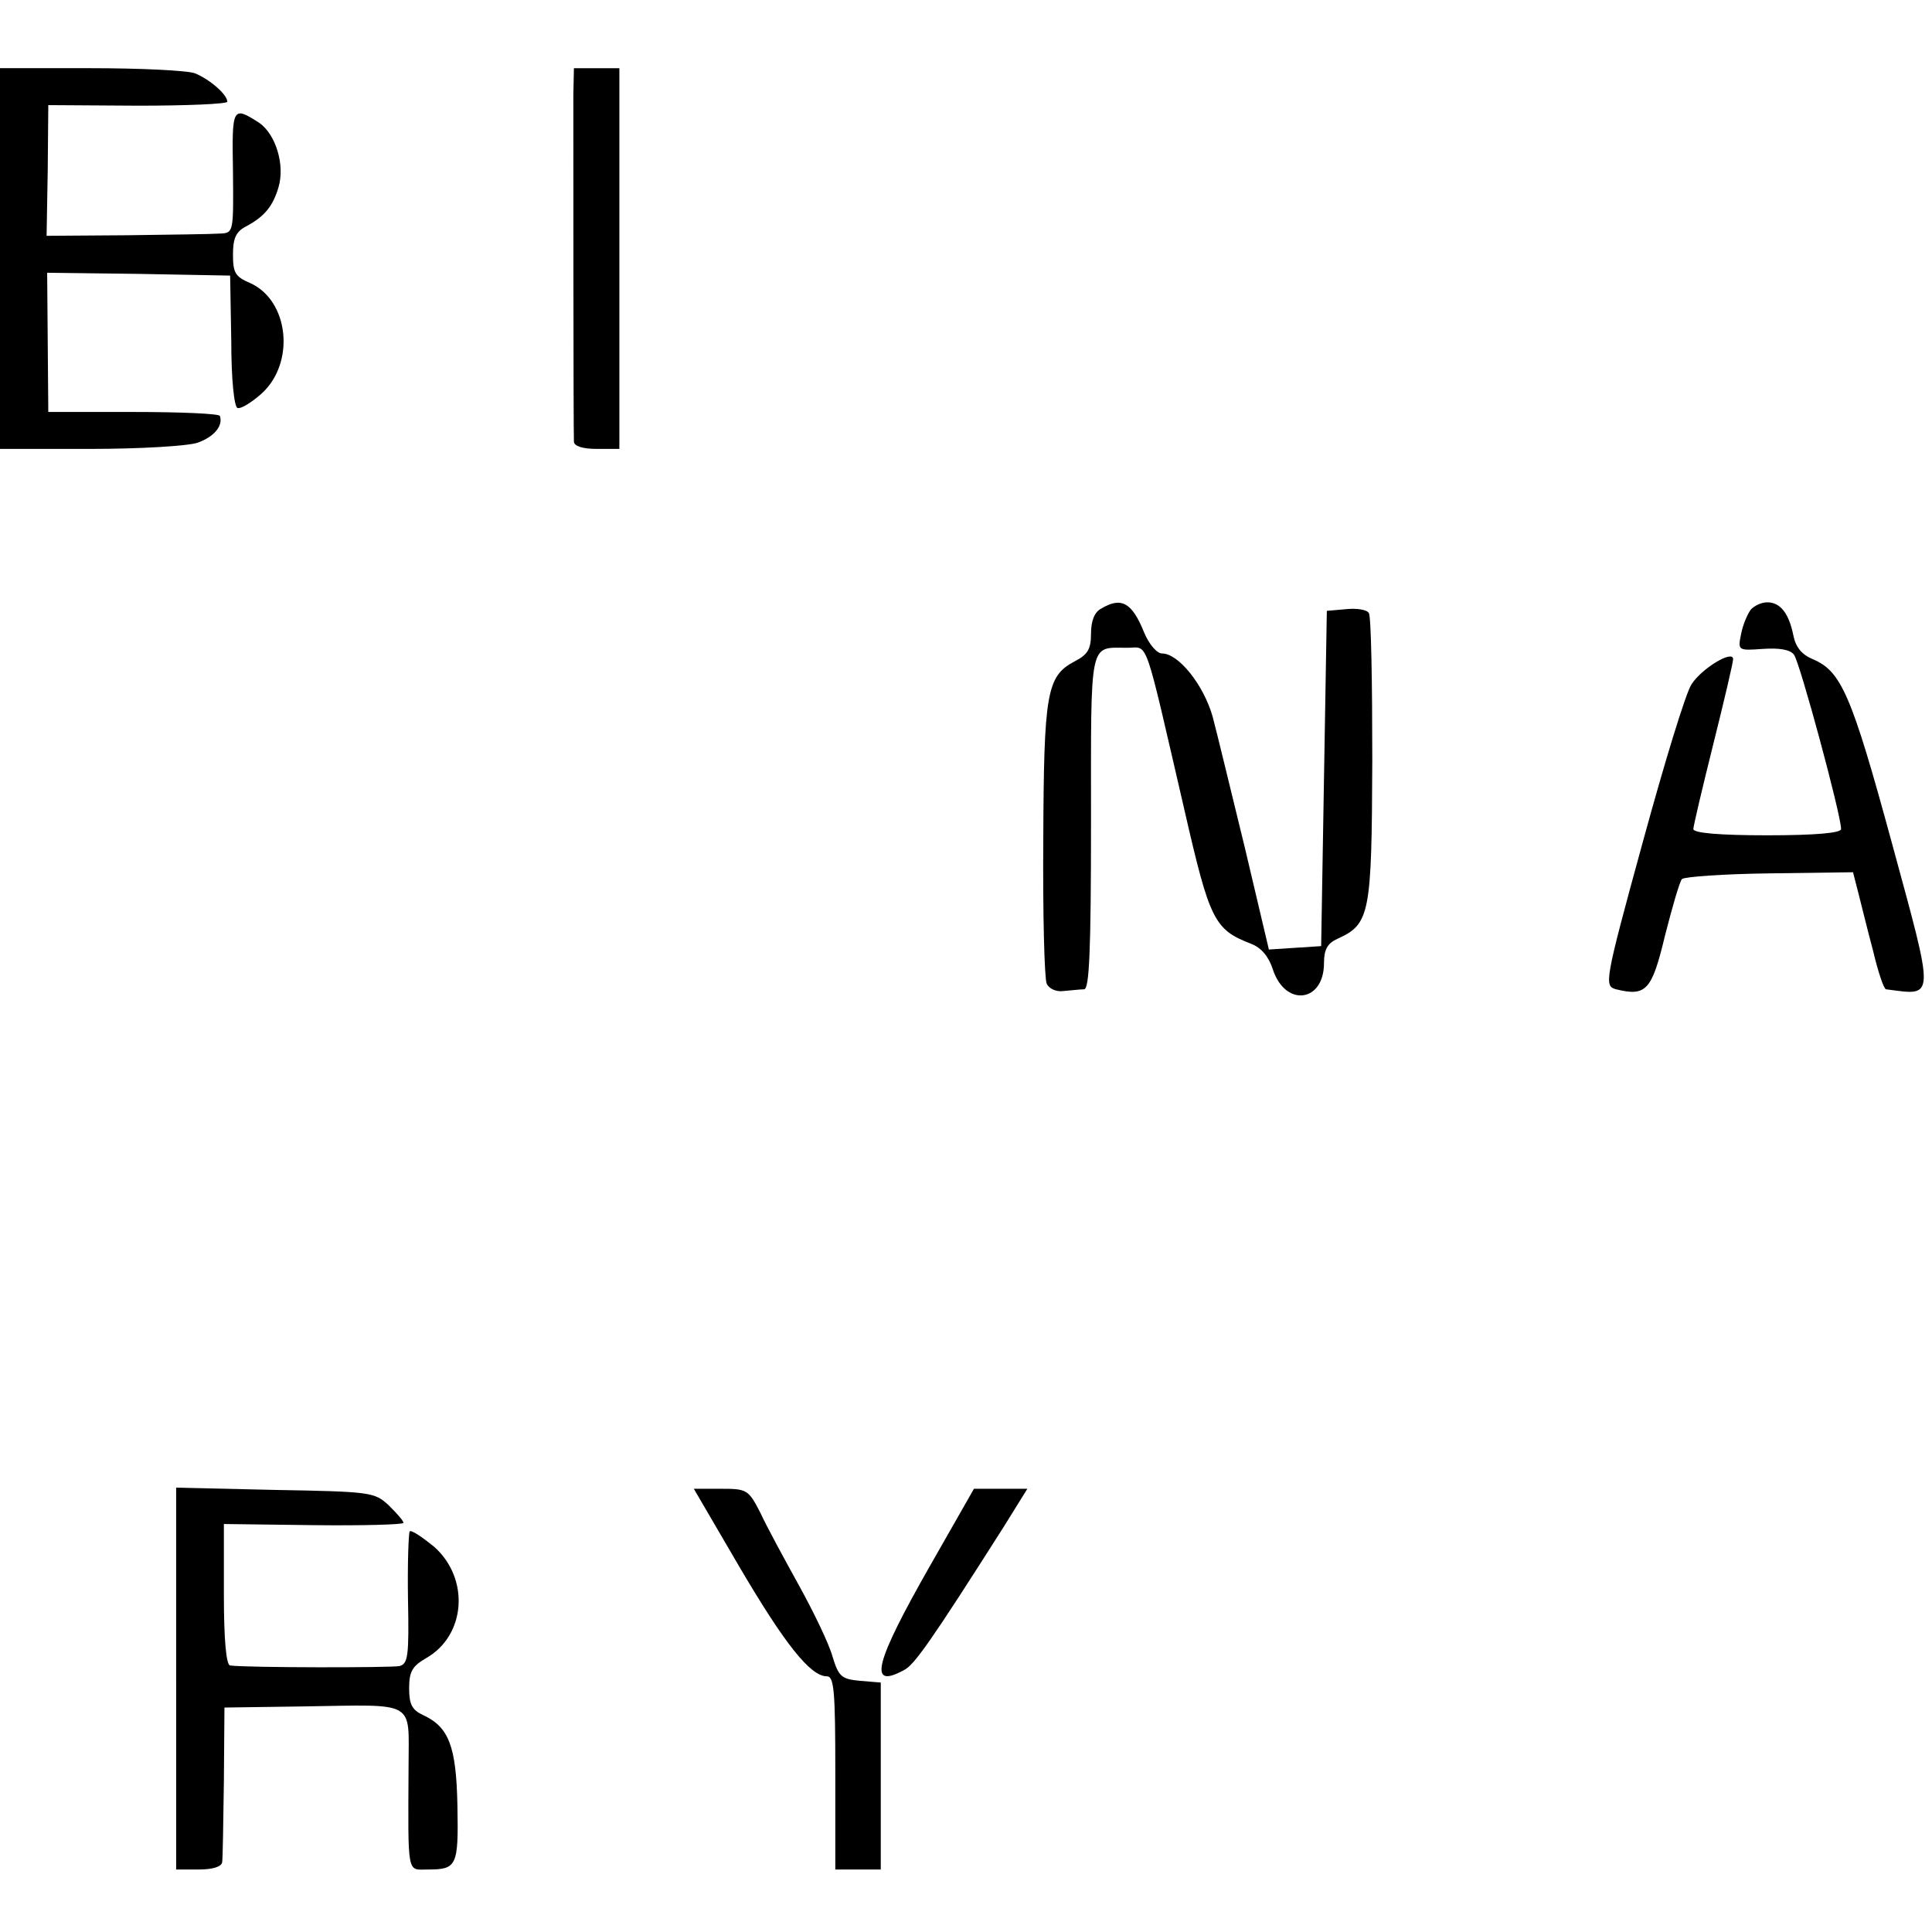 <?xml version="1.0" standalone="no"?>
<!DOCTYPE svg PUBLIC "-//W3C//DTD SVG 20010904//EN"
 "http://www.w3.org/TR/2001/REC-SVG-20010904/DTD/svg10.dtd">
<svg version="1.0" xmlns="http://www.w3.org/2000/svg"
 width="340pt" height="340pt" viewBox="0 0 340 340"
 preserveAspectRatio="xMidYMid meet">
<g transform="translate(0,340) scale(0.1,-0.1)"
fill="#000000" stroke="none">
<path d="M0 2945 l0 -335 159 0 c87 0 172 5 189 11 28 10 45 29 39 47 -1 4
-69 7 -152 7 l-150 0 -1 123 -1 122 161 -2 161 -3 2 -115 c0 -67 5 -116 11
-118 6 -2 25 10 42 25 60 54 49 164 -20 195 -26 11 -30 18 -30 50 0 28 5 40
22 49 34 18 48 36 58 69 12 40 -5 94 -34 114 -47 30 -48 28 -46 -86 1 -106 1
-108 -22 -109 -13 -1 -87 -2 -164 -3 l-142 -1 2 115 1 115 158 -1 c86 0 157 3
157 7 0 13 -32 40 -57 50 -13 5 -96 9 -184 9 l-159 0 0 -335z"/>
<path d="M1009 3233 c0 -62 0 -594 1 -610 0 -8 15 -13 40 -13 l40 0 0 335 0
335 -40 0 -40 0 -1 -47z"/>
<path d="M1938 2329 c-12 -6 -18 -22 -18 -44 0 -28 -6 -37 -29 -49 -49 -26
-54 -55 -55 -314 -1 -130 2 -244 6 -253 4 -9 17 -15 30 -13 13 1 29 3 36 3 9
1 12 67 12 295 0 324 -4 306 64 306 38 0 28 27 101 -288 44 -192 52 -208 117
-233 18 -7 31 -23 38 -45 22 -67 90 -58 90 11 0 24 6 35 24 43 57 26 60 43 61
314 0 137 -2 253 -6 259 -3 6 -21 9 -40 7 l-34 -3 -5 -295 -5 -295 -46 -3 -46
-3 -42 178 c-24 98 -49 202 -57 232 -16 56 -60 111 -89 111 -9 0 -23 16 -32
38 -21 52 -40 62 -75 41z"/>
<path d="M3081 2327 c-6 -8 -14 -27 -17 -43 -6 -29 -5 -29 38 -26 29 2 48 -1
55 -10 10 -12 83 -282 83 -307 0 -7 -46 -11 -130 -11 -84 0 -130 4 -130 11 0
5 16 73 35 149 19 76 35 144 35 150 0 17 -55 -16 -73 -44 -10 -14 -48 -139
-86 -278 -68 -248 -68 -253 -47 -259 53 -13 63 -2 86 94 13 51 26 96 30 100 4
4 73 9 154 10 l147 2 9 -35 c5 -19 16 -65 26 -102 9 -38 19 -68 23 -69 87 -11
87 -24 10 259 -71 261 -89 301 -139 322 -19 8 -30 21 -34 42 -8 39 -23 58 -46
58 -10 0 -23 -6 -29 -13z"/>
<path d="M310 446 l0 -336 40 0 c25 0 40 5 41 13 1 6 2 70 3 142 l1 130 140 2
c200 3 184 12 184 -105 -1 -196 -3 -182 34 -182 51 0 54 6 52 112 -2 105 -15
139 -61 160 -19 9 -24 19 -24 47 0 30 6 39 30 53 70 40 77 140 14 196 -21 17
-40 30 -43 27 -2 -3 -4 -57 -3 -119 2 -101 0 -114 -15 -118 -15 -3 -265 -3
-298 1 -7 1 -11 46 -11 125 l0 124 158 -2 c87 -1 158 1 158 4 0 4 -12 17 -26
31 -25 23 -31 24 -200 27 l-174 4 0 -336z"/>
<path d="M1301 643 c80 -136 125 -193 154 -193 13 0 15 -26 15 -170 l0 -170
40 0 40 0 0 164 0 165 -36 3 c-33 3 -38 7 -49 43 -6 22 -33 78 -59 125 -26 47
-57 104 -68 128 -21 41 -24 42 -70 42 l-47 0 80 -137z"/>
<path d="M1637 645 c-98 -172 -110 -219 -46 -184 18 9 47 50 176 253 l41 66
-47 0 -47 0 -77 -135z"/>
</g>
</svg>
